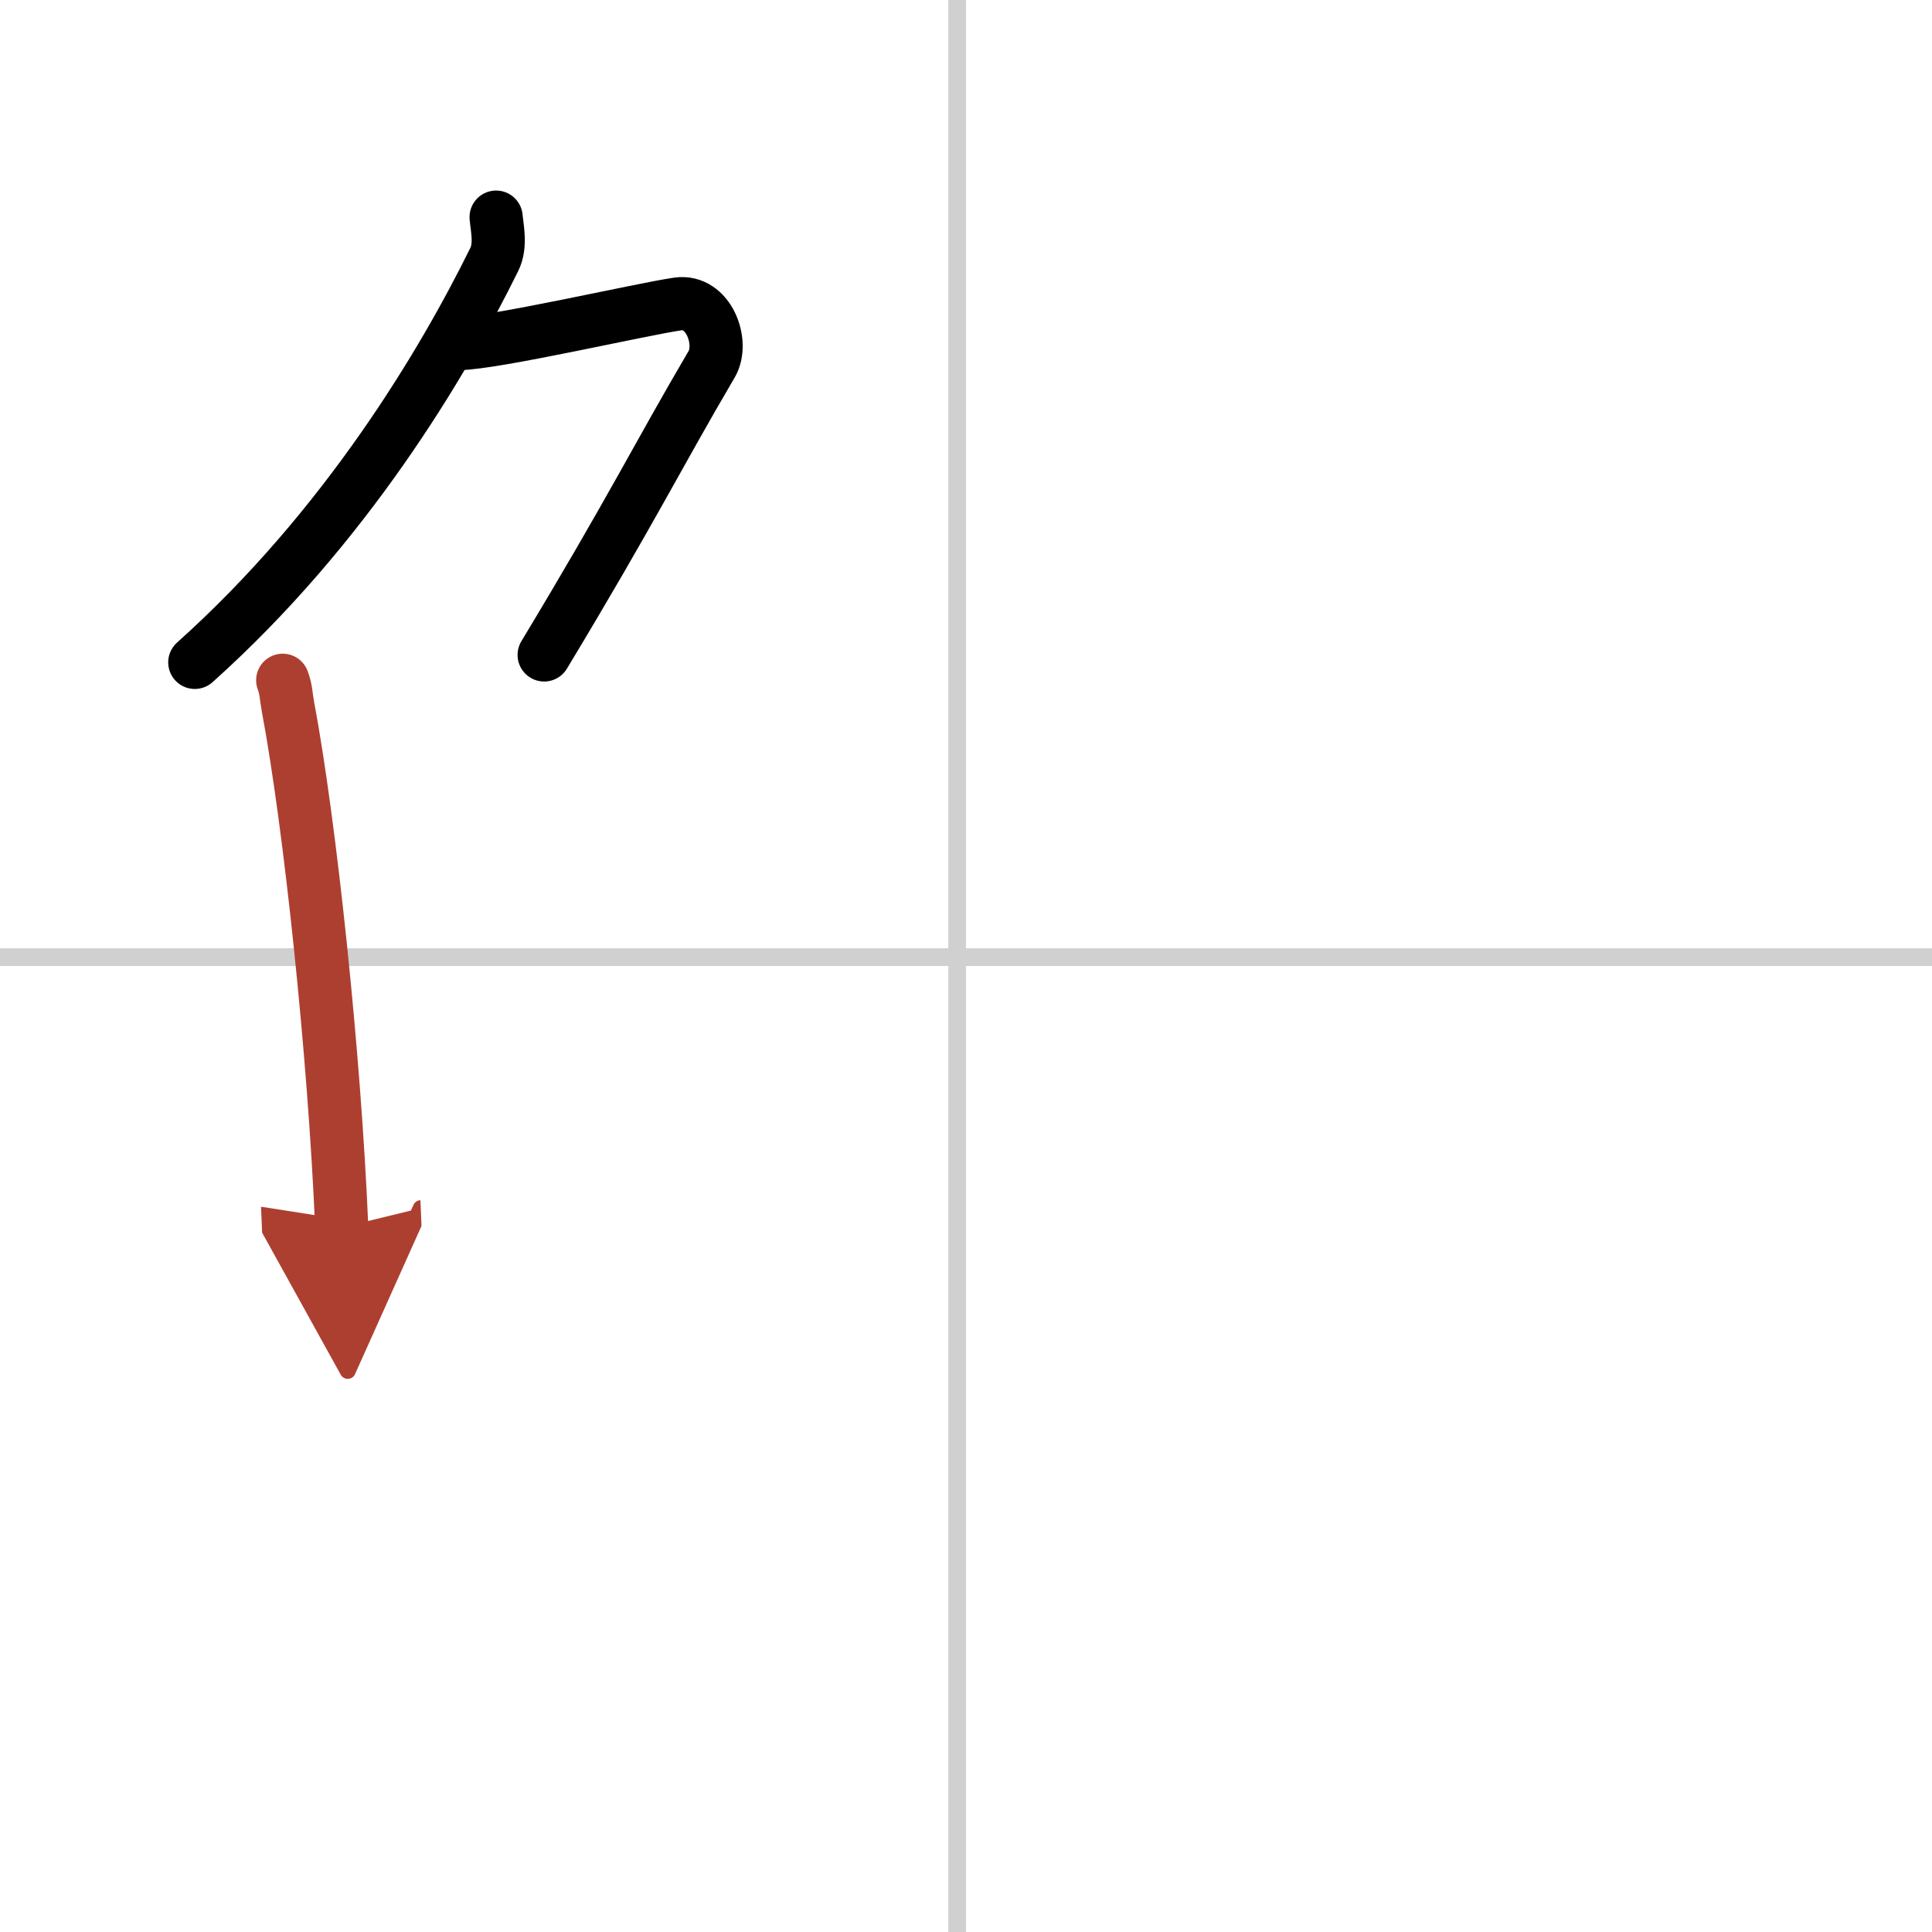 <svg width="400" height="400" viewBox="0 0 109 109" xmlns="http://www.w3.org/2000/svg"><defs><marker id="a" markerWidth="4" orient="auto" refX="1" refY="5" viewBox="0 0 10 10"><polyline points="0 0 10 5 0 10 1 5" fill="#ad3f31" stroke="#ad3f31"/></marker></defs><g fill="none" stroke="#000" stroke-linecap="round" stroke-linejoin="round" stroke-width="3"><rect width="100%" height="100%" fill="#fff" stroke="#fff"/><line x1="54" x2="54" y2="109" stroke="#d0d0d0" stroke-width="1"/><line x2="109" y1="54" y2="54" stroke="#d0d0d0" stroke-width="1"/><path d="M27.99,12.25c0.05,0.59,0.29,1.59-0.1,2.38C25,20.5,19.5,29.75,10.99,37.37"/><path d="m25.89 19.38c1.93 0 10.32-1.94 12.35-2.23 1.74-0.25 2.63 2.17 1.91 3.4-3.05 5.19-4.48 8.16-9.45 16.4"/><path d="m15.95 38.38c0.2 0.52 0.18 0.87 0.3 1.51 1.24 6.61 2.62 19.58 3.03 29.36" marker-end="url(#a)" stroke="#ad3f31"/></g></svg>
